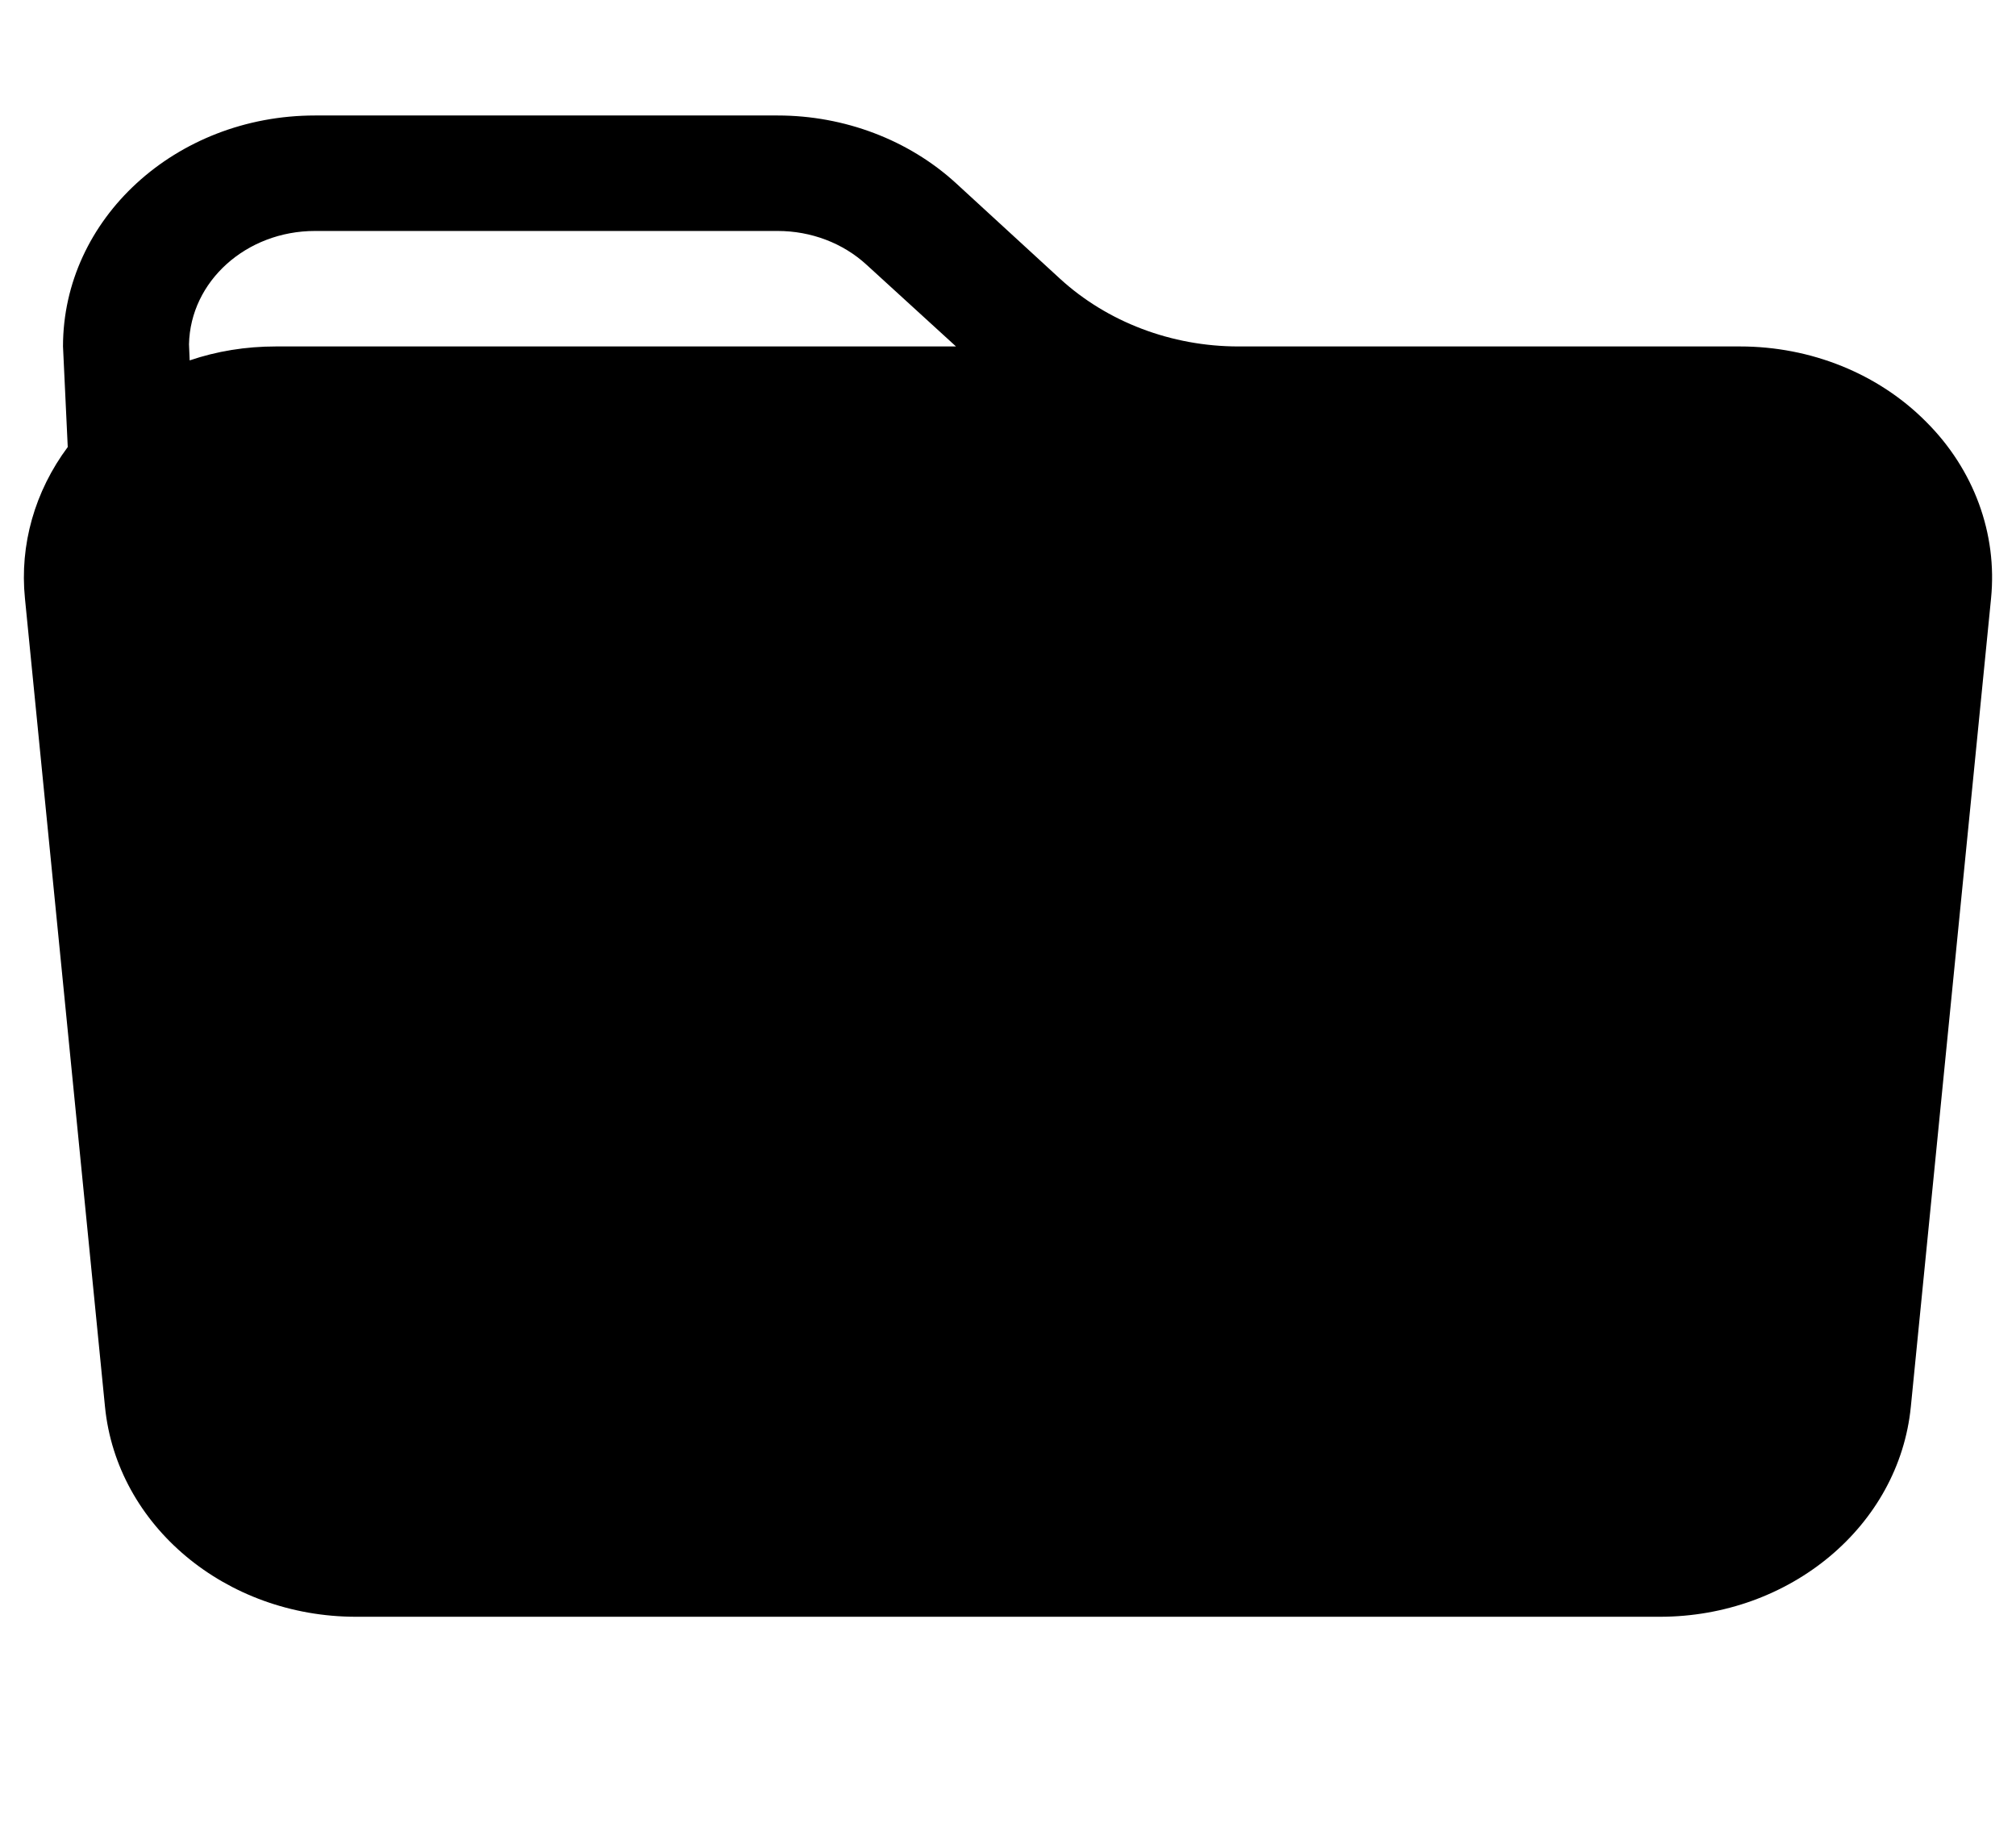 <?xml version="1.0" encoding="UTF-8"?>
<svg xmlns="http://www.w3.org/2000/svg" xmlns:xlink="http://www.w3.org/1999/xlink" width="48px" height="44px" viewBox="0 0 48 44" version="1.1">
<g id="surface1">
<path style=" stroke:none;fill-rule:nonzero;fill:rgb(0%,0%,0%);fill-opacity:1;" d="M 29.484 8.25 L 41.43 8.25 C 43.117 8.25 44.723 8.898 45.859 10.043 C 47 11.18 47.559 12.711 47.406 14.25 L 45.496 33.5 C 45.215 36.332 42.625 38.5 39.52 38.5 L 8.477 38.5 C 5.375 38.5 2.781 36.332 2.5 33.5 L 0.594 14.25 C 0.465 12.973 0.828 11.699 1.613 10.645 L 1.5 8.25 C 1.5 5.211 4.184 2.75 7.5 2.75 L 18.516 2.75 C 20.105 2.75 21.637 3.332 22.762 4.363 L 25.238 6.637 C 26.363 7.668 27.895 8.25 29.484 8.25 M 4.516 8.582 C 5.16 8.363 5.848 8.25 6.57 8.25 L 22.762 8.25 L 20.637 6.309 C 20.074 5.789 19.312 5.5 18.516 5.5 L 7.5 5.5 C 5.863 5.5 4.531 6.699 4.5 8.199 Z M 4.516 8.582 "/>
</g>
</svg>
